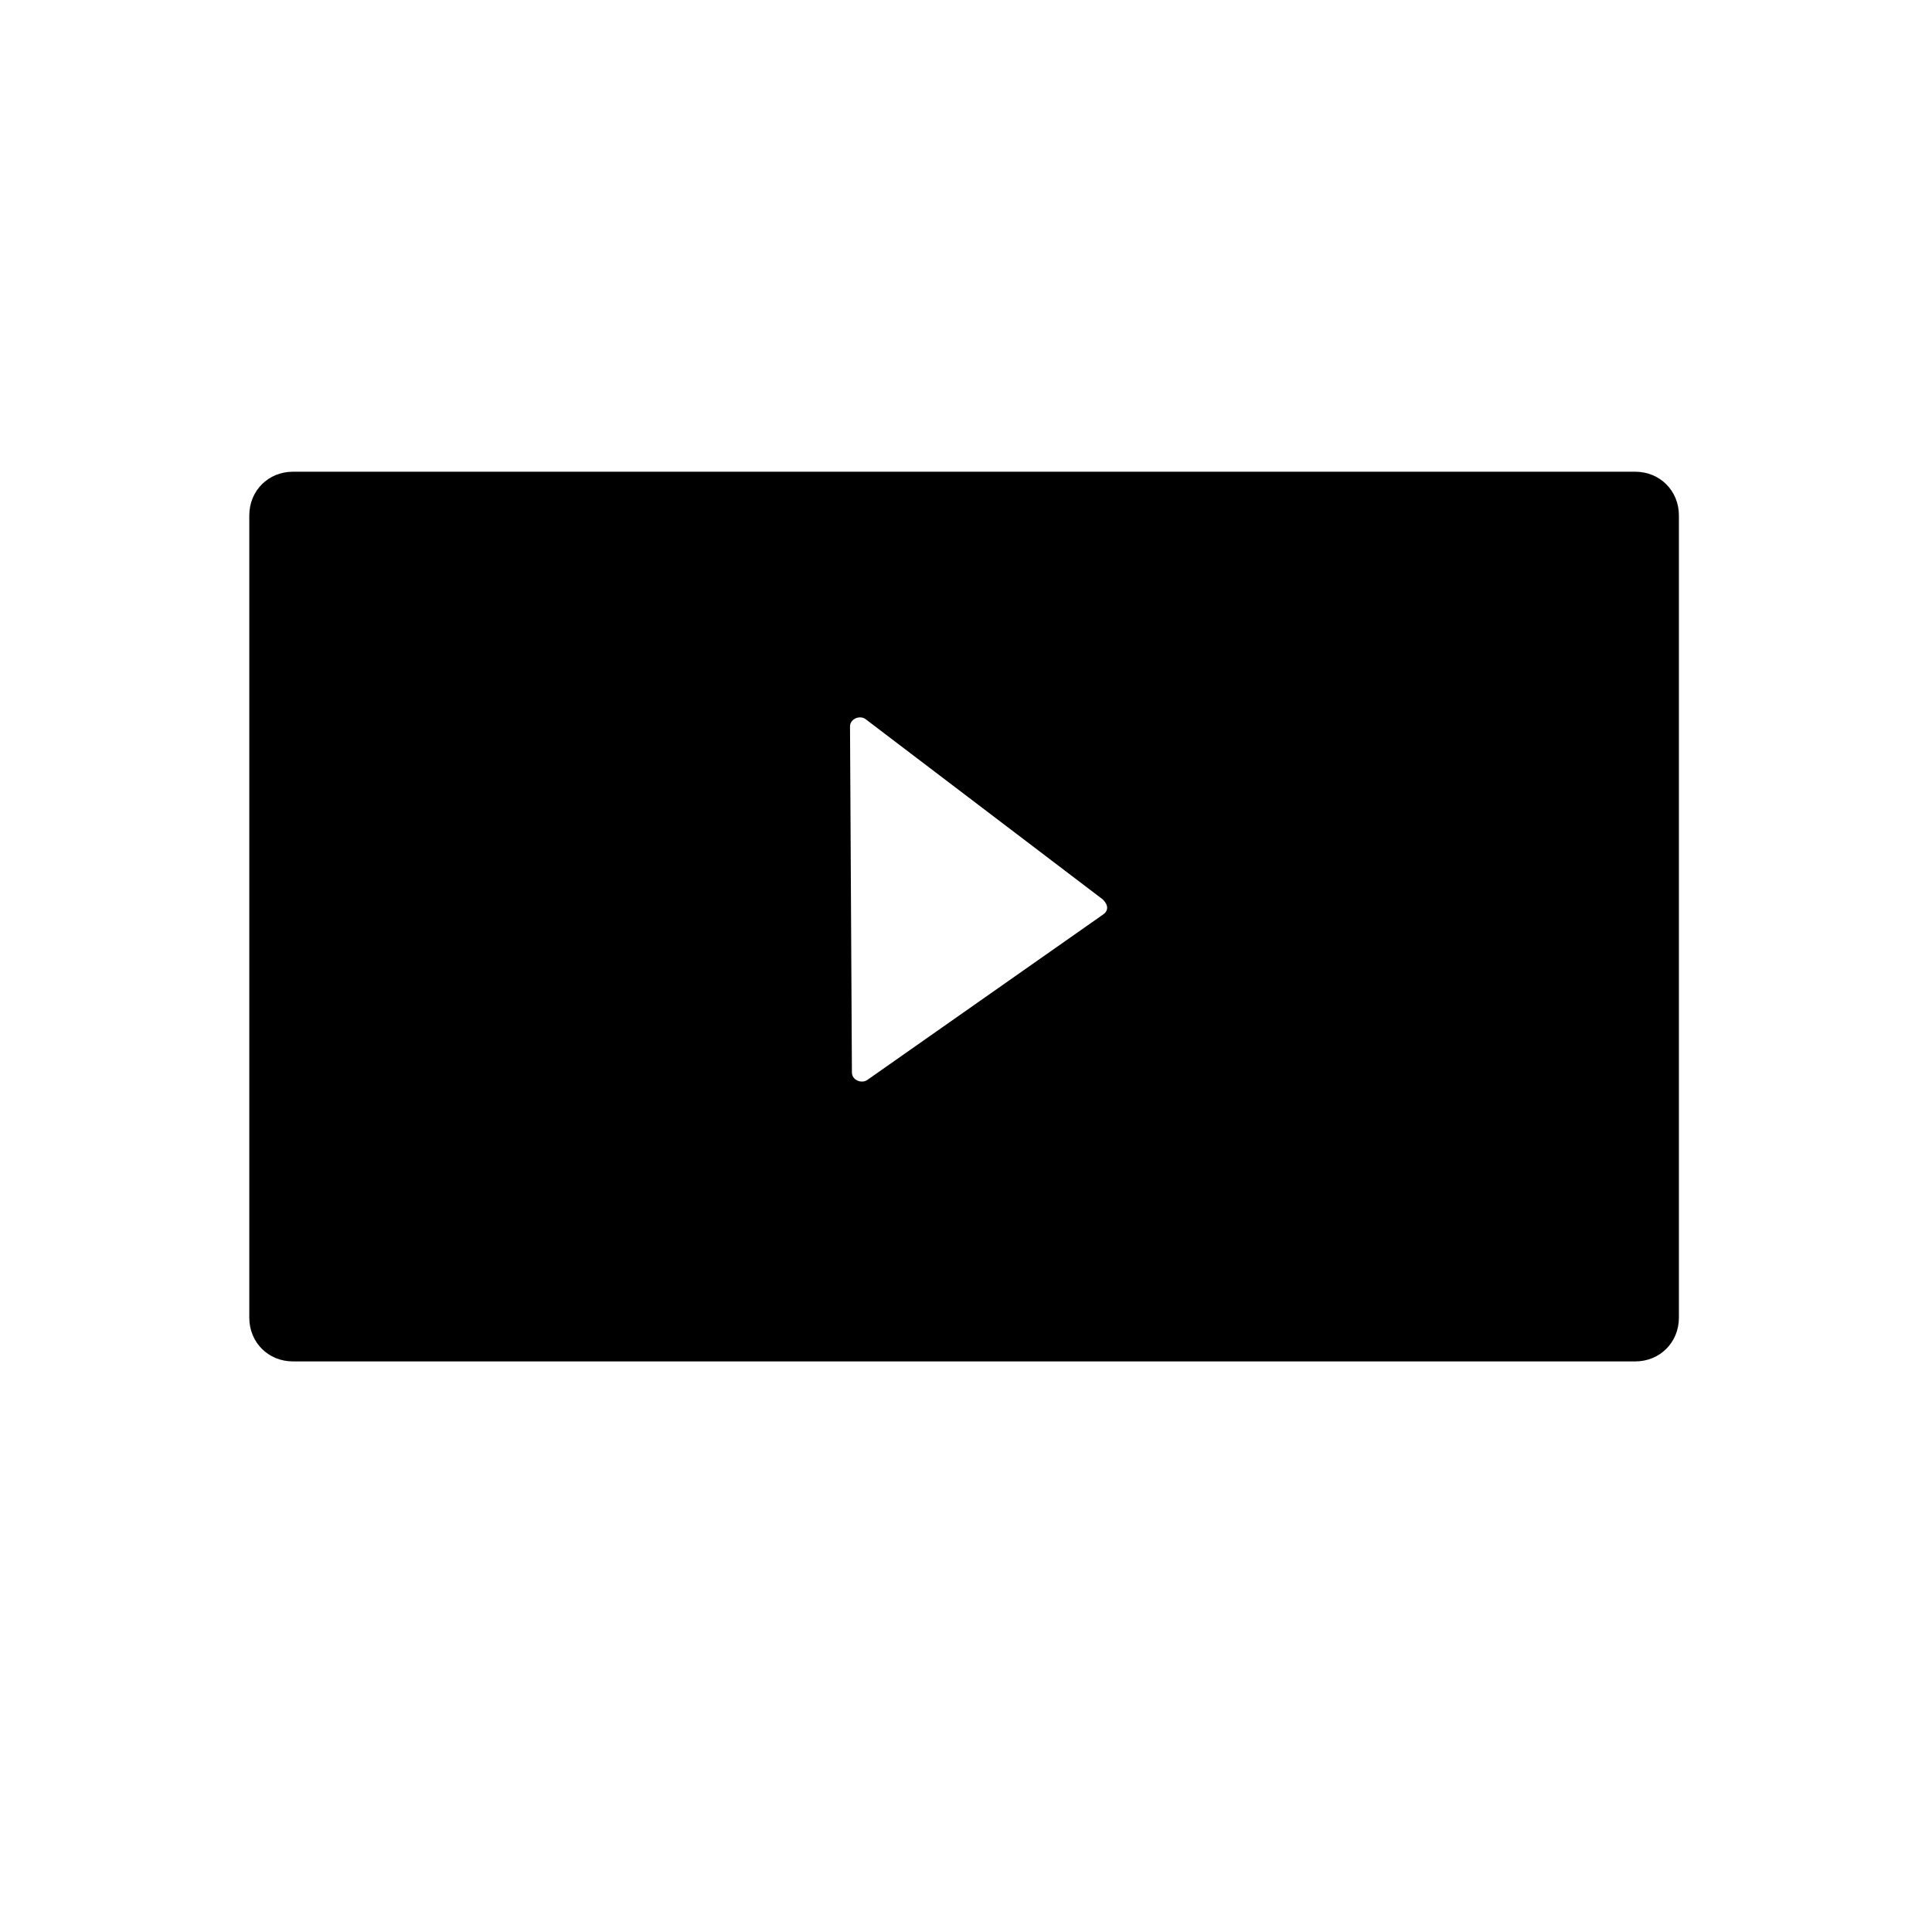 <?xml version="1.0" encoding="UTF-8"?>
<!-- The Best Svg Icon site in the world: iconSvg.co, Visit us! https://iconsvg.co -->
<svg fill="#000000" width="800px" height="800px" version="1.1" viewBox="144 144 512 512" xmlns="http://www.w3.org/2000/svg">
 <path d="m577.34 269.01h-355.69c-6.551 0-11.586 5.039-11.586 11.586v212.61c0 6.551 5.039 11.586 11.586 11.586h355.69c6.551 0 11.586-5.039 11.586-11.586v-212.61c0-6.547-5.035-11.586-11.586-11.586zm-141.07 117.39-62.473 43.832c-1.512 1.008-4.031 0-4.031-2.016l-0.504-91.691c0-2.016 2.519-3.023 4.031-2.016l62.977 47.863c1.512 1.508 1.512 3.019 0 4.027z"/>
</svg>